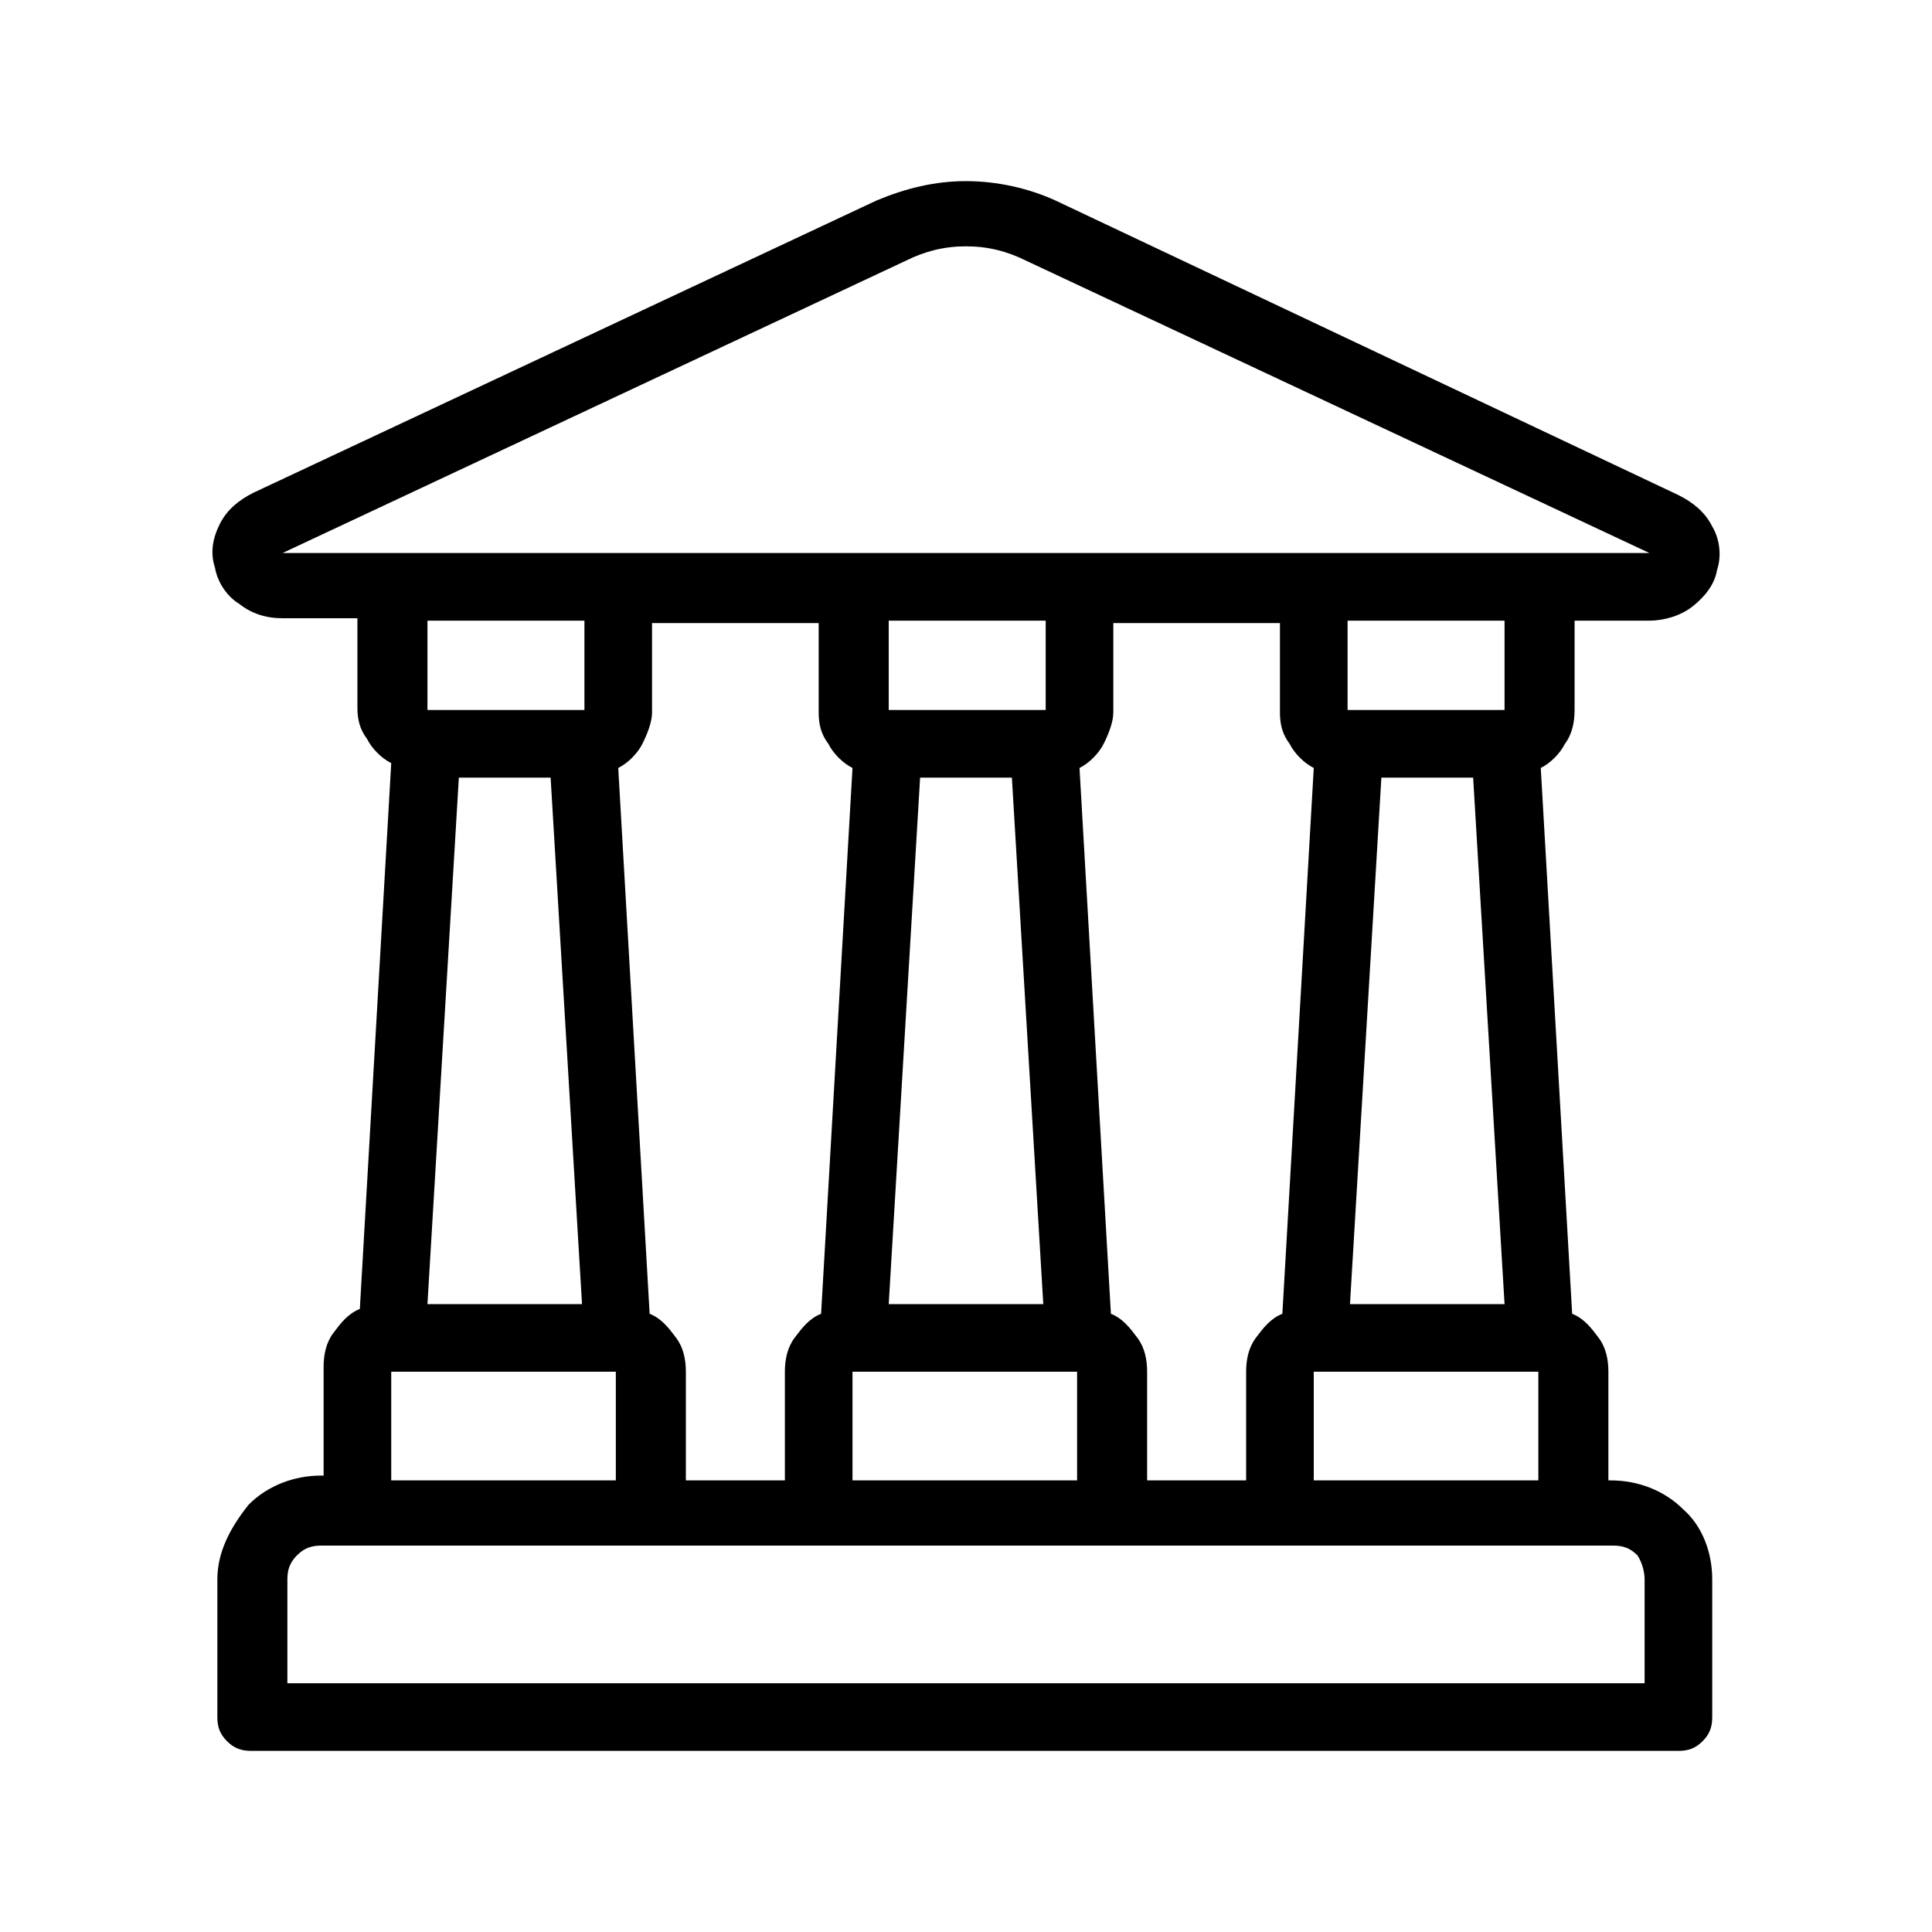 <?xml version="1.0" encoding="utf-8"?>
<!-- Generator: Adobe Illustrator 25.2.1, SVG Export Plug-In . SVG Version: 6.00 Build 0)  -->
<svg version="1.1" id="Layer_1" xmlns="http://www.w3.org/2000/svg" xmlns:xlink="http://www.w3.org/1999/xlink" x="0px" y="0px"
	 viewBox="0 0 80 80" style="enable-background:new 0 0 80 80;" xml:space="preserve">
<g>
	<path d="M65.2,29.4v-3.7h3.1c0.6,0,1.3-0.2,1.8-0.6c0.5-0.4,0.9-0.9,1-1.5c0.2-0.6,0.1-1.3-0.2-1.8c-0.3-0.6-0.8-1-1.4-1.3
		L43.7,8.3c-1.1-0.5-2.4-0.8-3.7-0.8c-1.3,0-2.5,0.3-3.7,0.8L10.5,20.4c-0.6,0.3-1.1,0.7-1.4,1.3c-0.3,0.6-0.4,1.2-0.2,1.8
		c0.1,0.6,0.5,1.2,1,1.5c0.5,0.4,1.1,0.6,1.8,0.6h3.1v3.7c0,0.5,0.1,0.9,0.4,1.3c0.2,0.4,0.6,0.8,1,1l-1.3,22.6
		c-0.5,0.2-0.8,0.6-1.1,1c-0.3,0.4-0.4,0.9-0.4,1.4v4.5h-0.1c-1.1,0-2.2,0.4-3,1.2C9.5,63.3,9,64.3,9,65.4v5.7c0,0.4,0.1,0.7,0.4,1
		c0.3,0.3,0.6,0.4,1,0.4h59.1c0.4,0,0.7-0.1,1-0.4c0.3-0.3,0.4-0.6,0.4-1v-5.7c0-1.1-0.4-2.2-1.2-2.9c-0.8-0.8-1.9-1.2-3-1.2h-0.1
		v-4.5c0-0.5-0.1-1-0.4-1.4c-0.3-0.4-0.6-0.8-1.1-1l-1.3-22.6c0.4-0.2,0.8-0.6,1-1C65.1,30.4,65.2,29.9,65.2,29.4L65.2,29.4z
		 M62.3,29.4h-6.5v-3.7h6.5L62.3,29.4z M47.5,61.3v-4.5c0-0.5-0.1-1-0.4-1.4c-0.3-0.4-0.6-0.8-1.1-1l-1.3-22.6c0.4-0.2,0.8-0.6,1-1
		c0.2-0.4,0.4-0.9,0.4-1.3v-3.7H53v3.7c0,0.5,0.1,0.9,0.4,1.3c0.2,0.4,0.6,0.8,1,1l-1.3,22.6c-0.5,0.2-0.8,0.6-1.1,1
		c-0.3,0.4-0.4,0.9-0.4,1.4v4.5H47.5z M22.8,32.2L24.1,54h-6.4L19,32.2H22.8z M26.9,54.4l-1.3-22.6c0.4-0.2,0.8-0.6,1-1
		c0.2-0.4,0.4-0.9,0.4-1.3v-3.7h6.9v3.7c0,0.5,0.1,0.9,0.4,1.3c0.2,0.4,0.6,0.8,1,1L34,54.4c-0.5,0.2-0.8,0.6-1.1,1
		c-0.3,0.4-0.4,0.9-0.4,1.4v4.5h-4.1v-4.5c0-0.5-0.1-1-0.4-1.4C27.7,55,27.4,54.6,26.9,54.4z M38.1,32.2h3.8L43.2,54h-6.4L38.1,32.2
		z M43.3,29.4h-6.5v-3.7h6.5V29.4z M35.3,56.8h9.3v4.5h-9.3V56.8z M57.2,32.2H61L62.3,54h-6.4L57.2,32.2z M37.5,10.8
		c0.8-0.4,1.6-0.6,2.5-0.6c0.9,0,1.7,0.2,2.5,0.6l25.8,12.1H11.7L37.5,10.8z M24.2,25.7v3.7h-6.5v-3.7H24.2z M16.2,56.8h9.3v4.5
		h-9.3V56.8z M68.1,65.4v4.3H11.9v-4.3c0-0.4,0.1-0.7,0.4-1c0.3-0.3,0.6-0.4,1-0.4h53.5c0.4,0,0.7,0.1,1,0.4
		C68,64.7,68.1,65.1,68.1,65.4L68.1,65.4z M54.4,61.3v-4.5h9.3v4.5H54.4z"/>
</g>
</svg>

